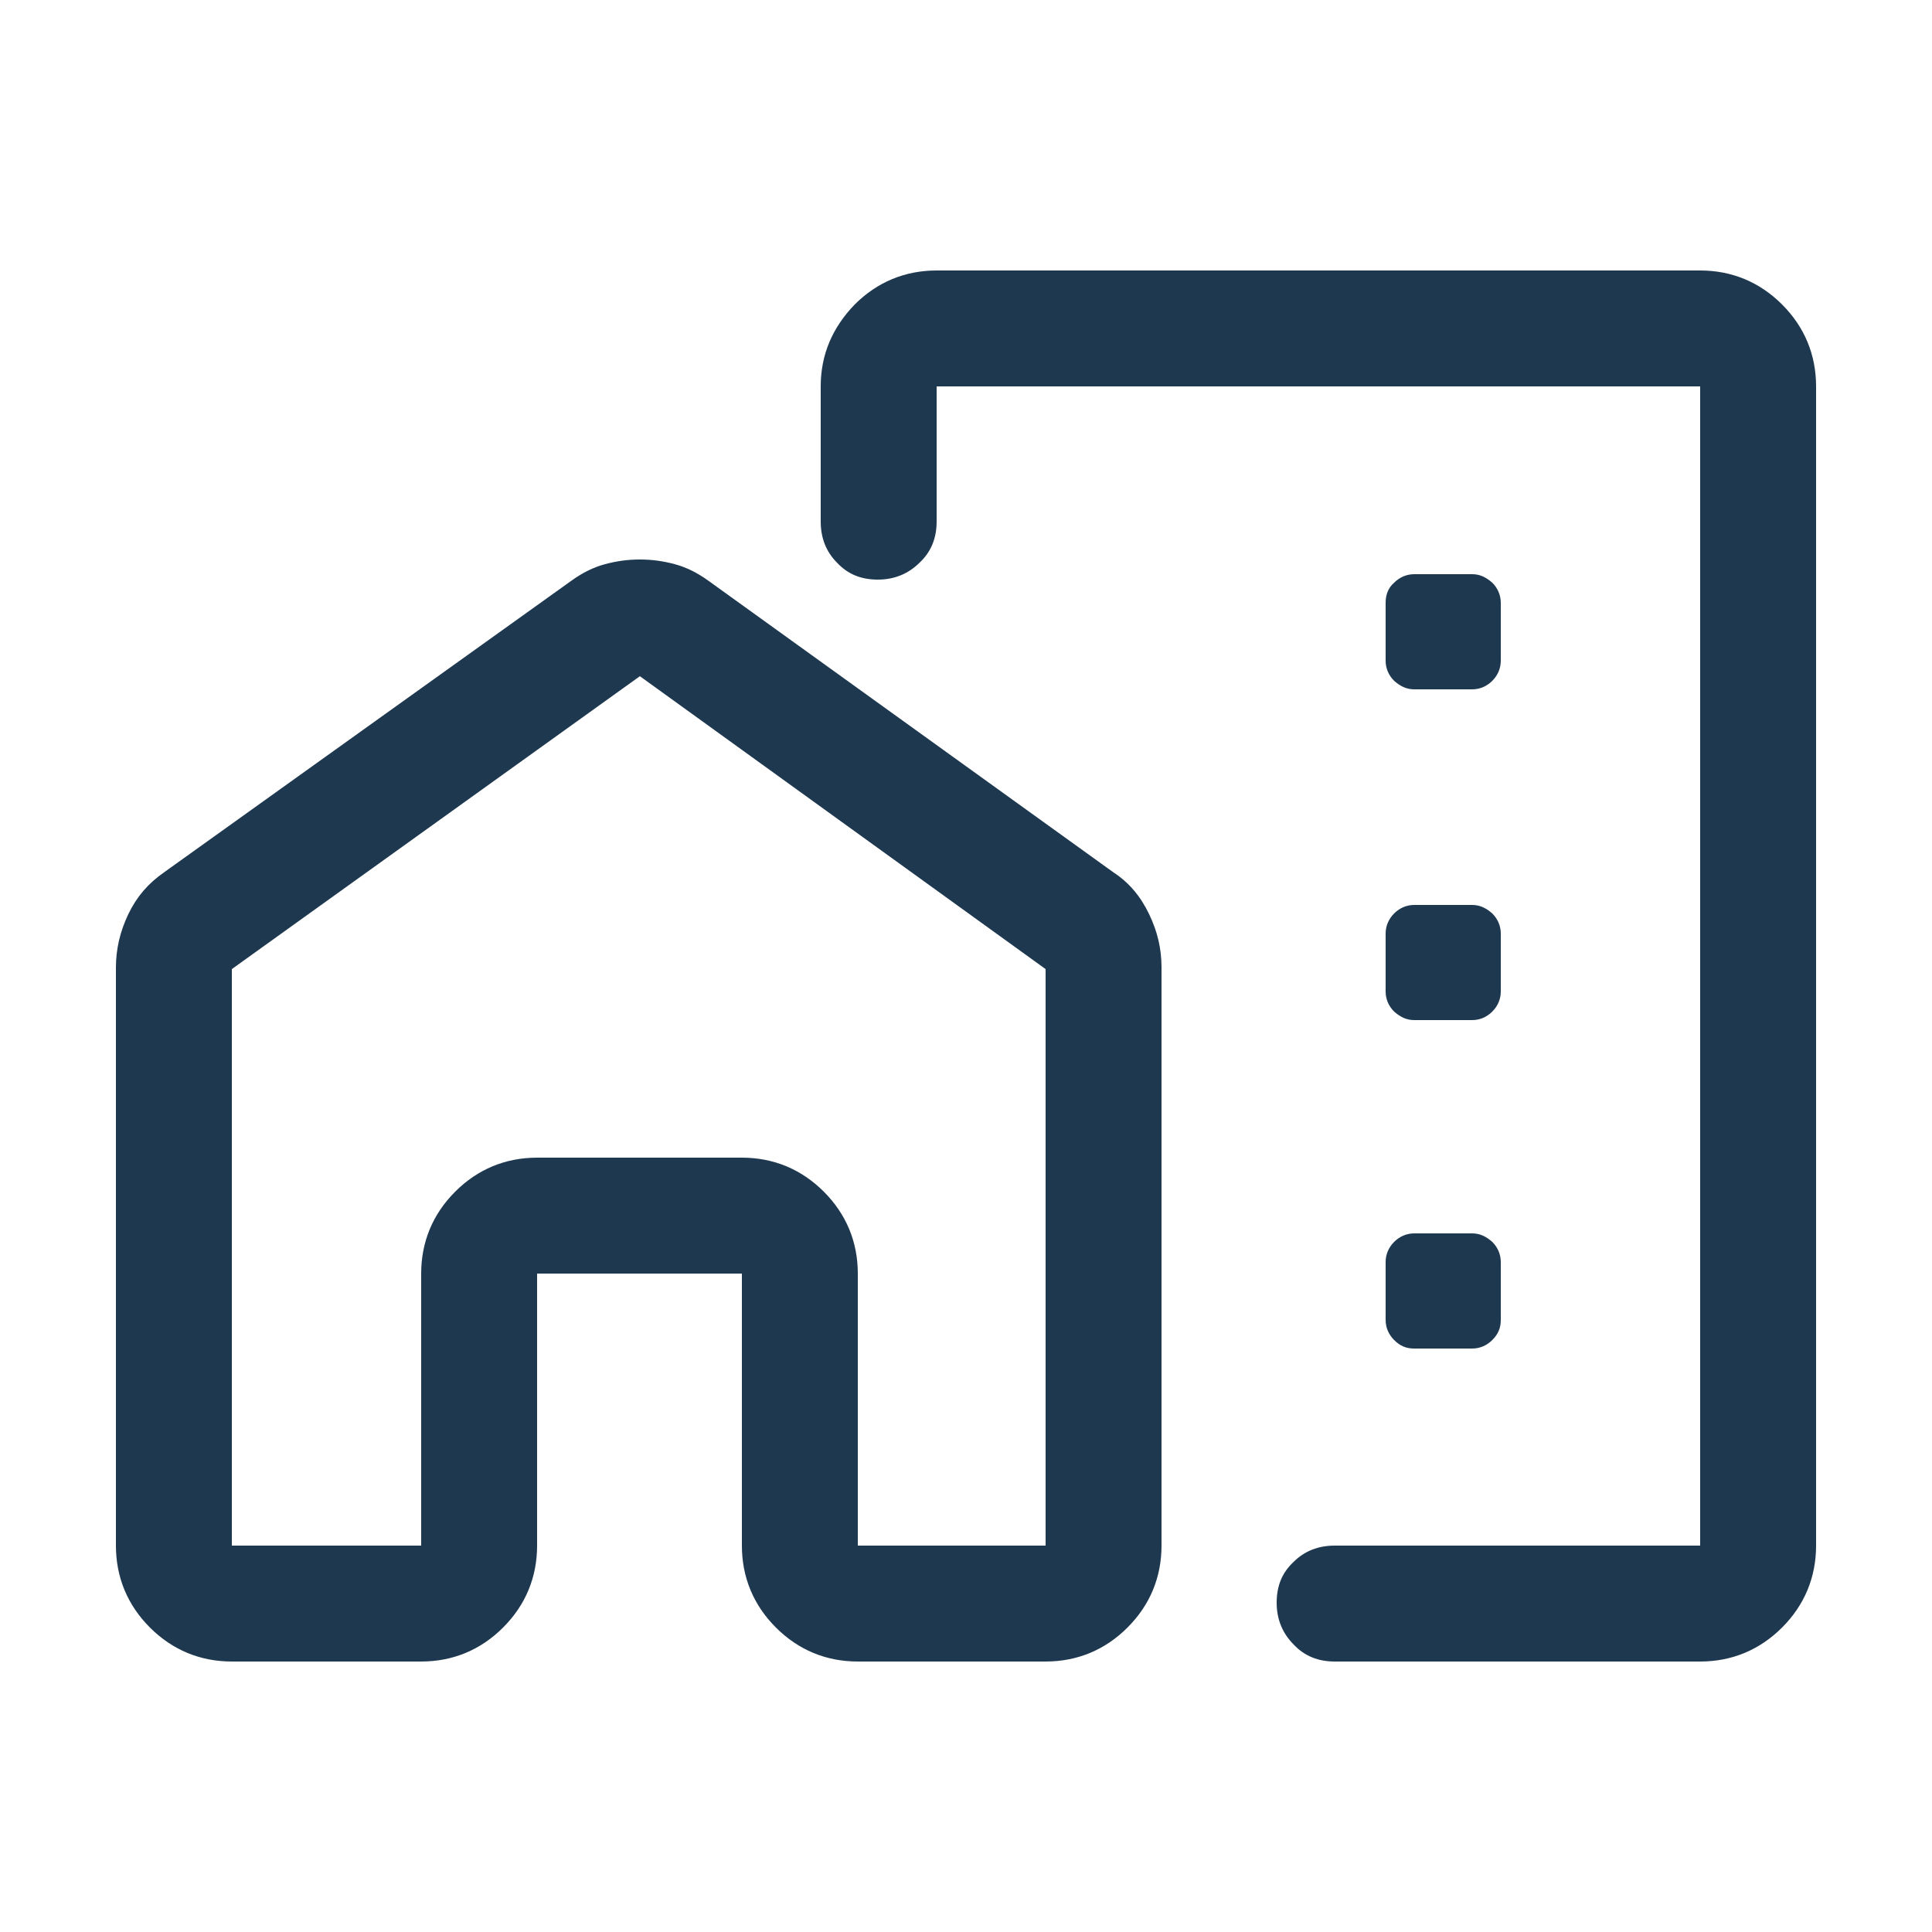 <?xml version="1.0" encoding="UTF-8"?>
<svg xmlns="http://www.w3.org/2000/svg" id="Layer_1" data-name="Layer 1" viewBox="0 0 25 25">
  <defs>
    <style>
      .cls-1 {
        fill: #1e384f;
      }
    </style>
  </defs>
  <path class="cls-1" d="M23.5,5v15c0,.41-.15.77-.44,1.06s-.65.44-1.06.44h-4.73c-.21,0-.39-.07-.53-.22-.14-.14-.22-.32-.22-.54s.07-.39.22-.53c.14-.14.32-.21.53-.21h4.73V5h-9.88v1.75c0,.21-.07.39-.22.53-.14.14-.32.22-.54.22s-.39-.07-.53-.22c-.14-.14-.21-.32-.21-.53v-1.75c0-.41.15-.76.44-1.06.29-.29.65-.44,1.06-.44h9.88c.41,0,.77.15,1.06.44.29.29.44.65.44,1.06ZM1.5,12.52c0-.23.05-.46.16-.69s.26-.4.46-.54l5.28-3.78c.14-.1.28-.17.43-.21.15-.04.29-.06.45-.06s.3.02.45.06c.15.04.29.11.43.21l5.25,3.78c.2.13.35.31.46.54s.16.45.16.69v7.48c0,.41-.15.77-.44,1.06-.29.29-.65.44-1.06.44h-2.43c-.41,0-.77-.15-1.06-.44-.29-.29-.44-.65-.44-1.06v-3.52h-2.65v3.52c0,.41-.15.77-.44,1.06s-.65.44-1.06.44h-2.45c-.41,0-.77-.15-1.06-.44-.29-.29-.44-.65-.44-1.06v-7.48ZM3,12.54v7.46h2.45v-3.52c0-.41.15-.77.44-1.06.29-.29.65-.44,1.06-.44h2.65c.41,0,.77.15,1.06.44.29.29.44.65.44,1.06v3.52h2.43v-7.46l-5.25-3.79-5.28,3.79ZM18.3,8.92h.75c.1,0,.19-.04.26-.11s.11-.16.11-.26v-.75c0-.1-.04-.19-.11-.26-.08-.07-.16-.11-.26-.11h-.75c-.1,0-.19.04-.26.11-.08.07-.11.16-.11.26v.75c0,.1.04.19.11.26.08.07.16.11.26.11ZM18.3,13.2h.75c.1,0,.19-.04.26-.11s.11-.16.11-.26v-.75c0-.1-.04-.19-.11-.26-.08-.07-.16-.11-.26-.11h-.75c-.1,0-.19.04-.26.11s-.11.16-.11.26v.75c0,.1.04.19.11.26.08.07.16.11.26.11ZM18.3,17.45h.75c.1,0,.19-.04.26-.11.08-.08.11-.16.11-.26v-.75c0-.1-.04-.19-.11-.26-.08-.07-.16-.11-.26-.11h-.75c-.1,0-.19.04-.26.11s-.11.16-.11.26v.75c0,.1.04.19.11.26.08.08.16.11.26.11Z"></path>
</svg>
